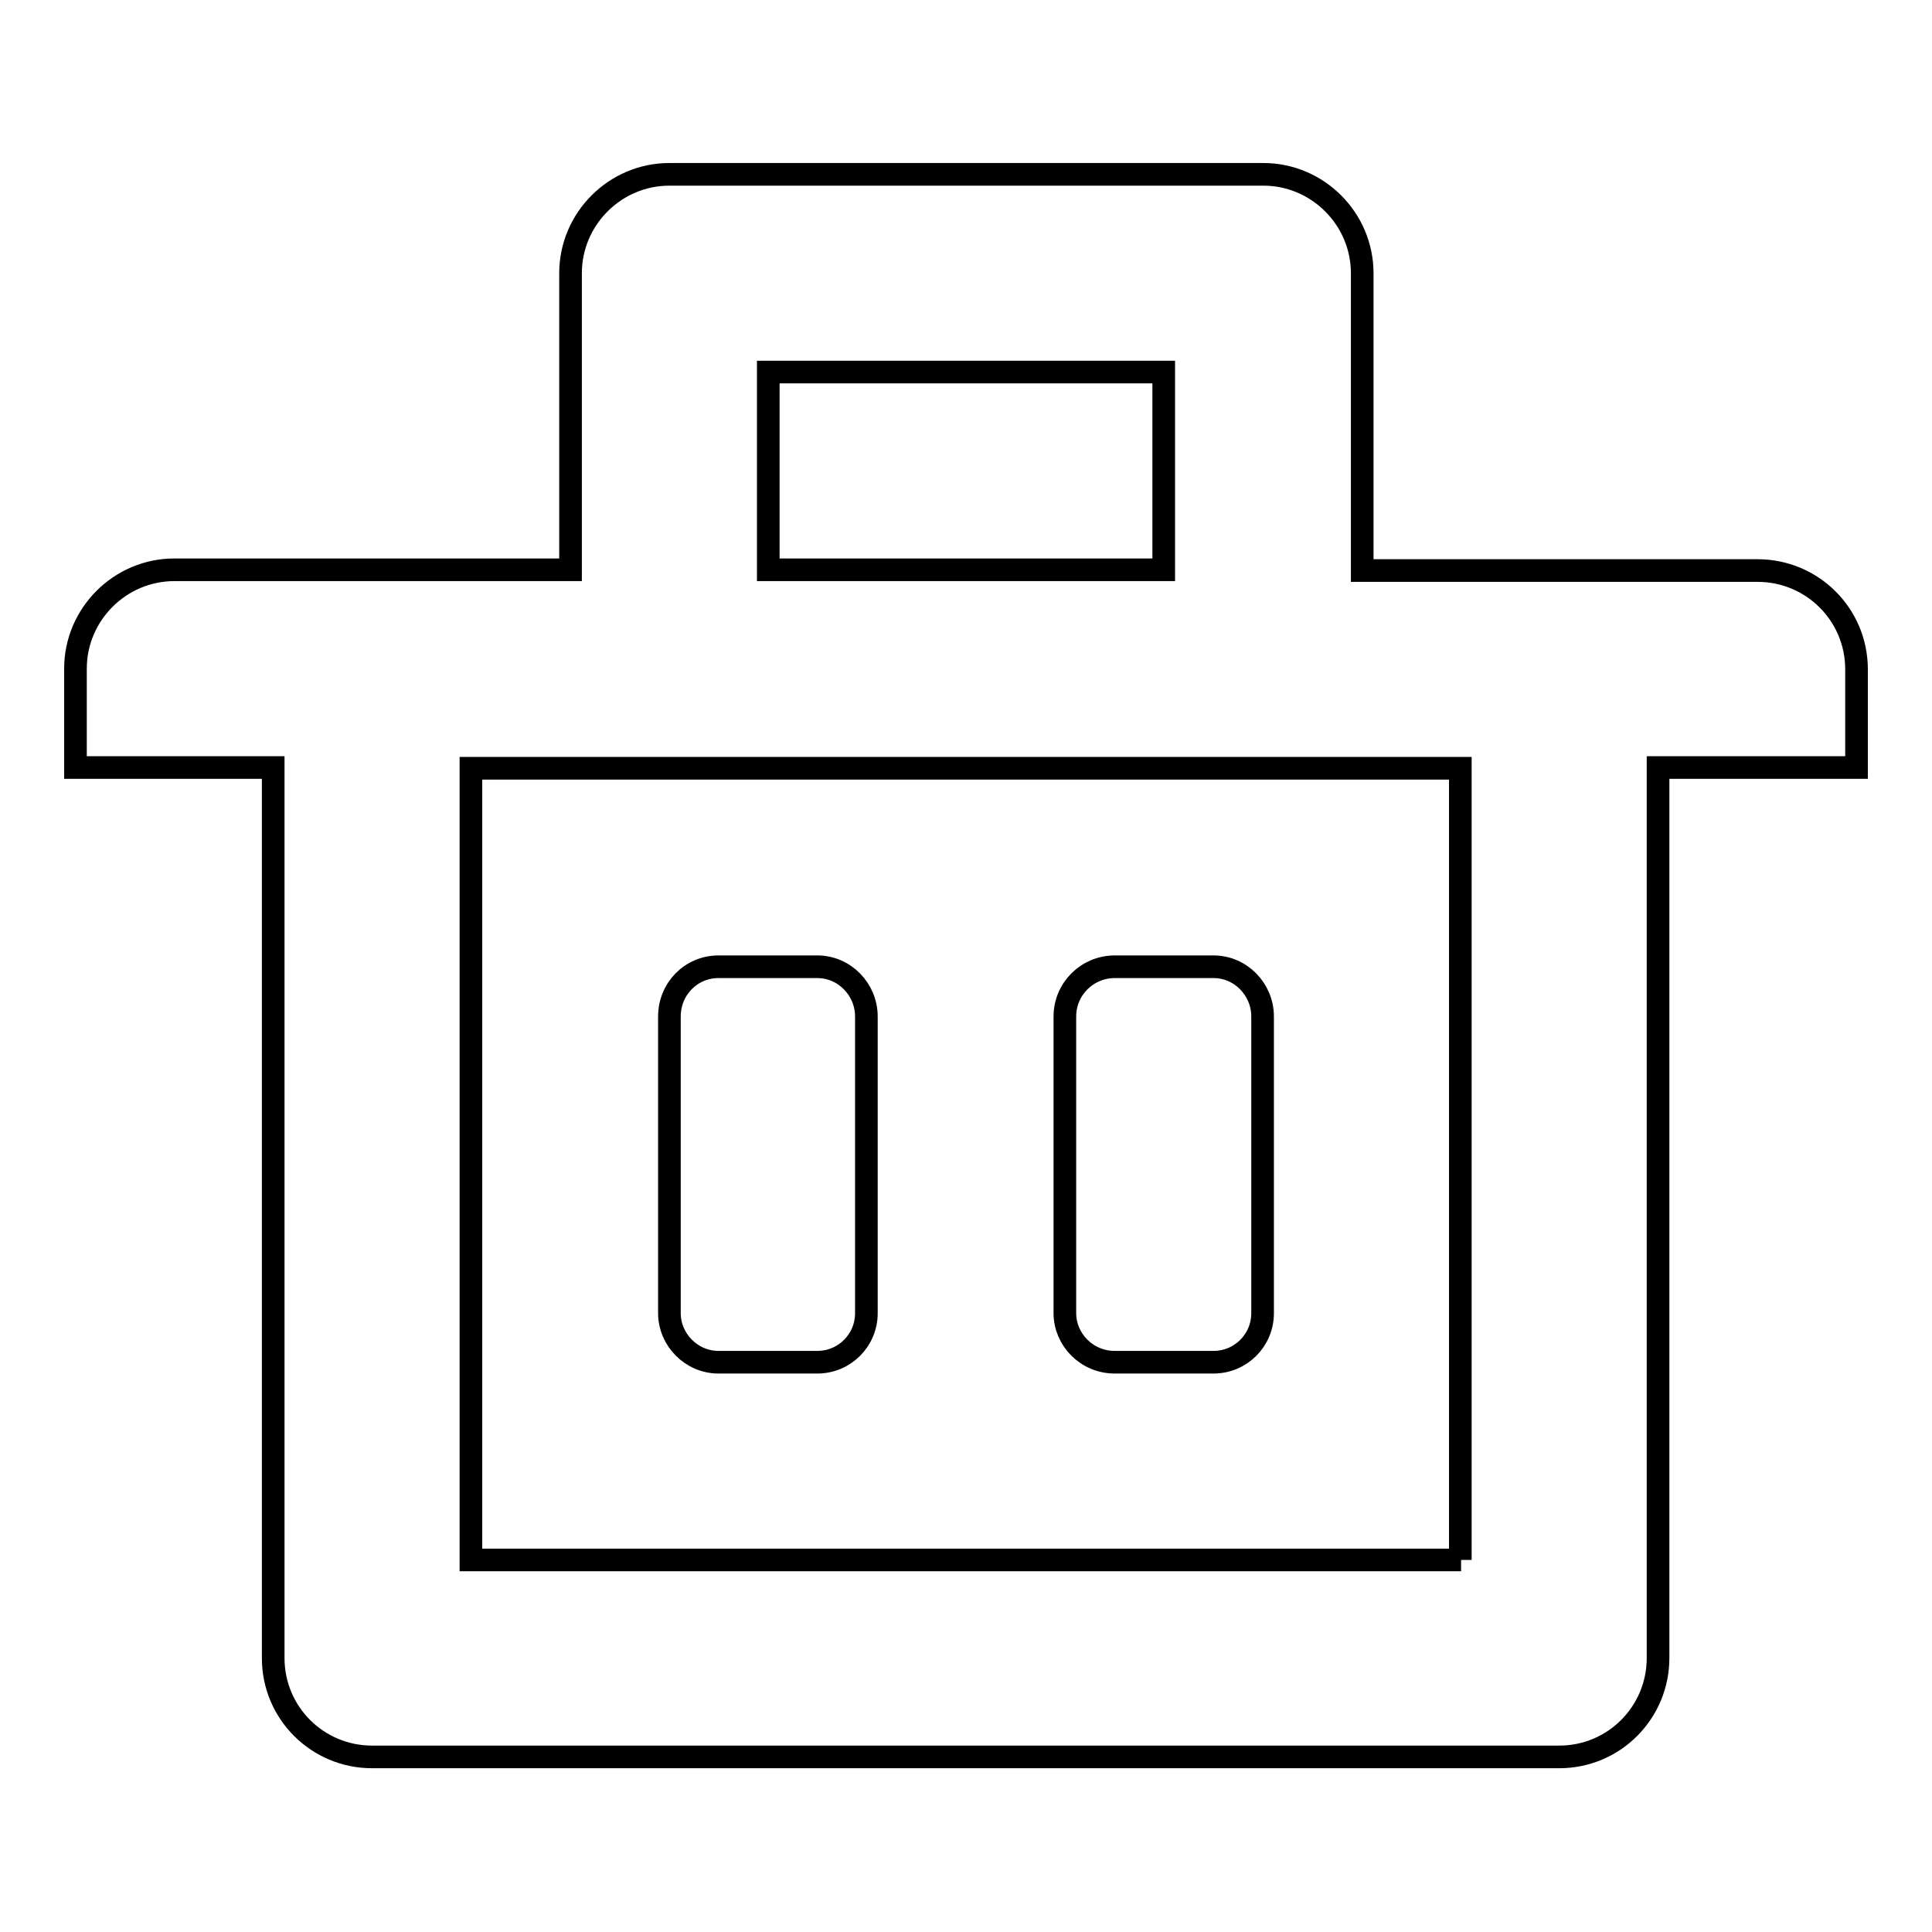<?xml version="1.0" encoding="utf-8"?>
<!-- Svg Vector Icons : http://www.onlinewebfonts.com/icon -->
<!DOCTYPE svg PUBLIC "-//W3C//DTD SVG 1.1//EN" "http://www.w3.org/Graphics/SVG/1.1/DTD/svg11.dtd">
<svg version="1.1" xmlns="http://www.w3.org/2000/svg" xmlns:xlink="http://www.w3.org/1999/xlink" x="0px" y="0px" viewBox="0 0 256 256" enable-background="new 0 0 256 256" xml:space="preserve">
<g><g><path stroke-width="3" fill-opacity="0" stroke="#000000"  d="M232.9,75.6h-52.4V36.2c0-7.2-5.9-13.1-13.1-13.1H88.7c-7.2,0-13.1,5.9-13.1,13.1v39.3H23.1c-7.2,0-13.1,5.9-13.1,13.1v13.1h26.2v118c0,7.3,5.9,13.1,13.1,13.1h157.3c7.3,0,13.1-5.9,13.1-13.1v-118H246V88.7C246,81.4,240.1,75.6,232.9,75.6z M101.8,49.3h52.4v26.2h-52.4V49.3z M193.6,206.7H62.4V101.8h131.1V206.7z"/><path stroke-width="3" fill-opacity="0" stroke="#000000"  d="M95.2,180.5h13.1c3.6,0,6.5-2.9,6.5-6.5v-39.3c0-3.6-2.9-6.6-6.5-6.6H95.2c-3.6,0-6.5,2.9-6.5,6.6v39.3C88.7,177.5,91.6,180.5,95.2,180.5z"/><path stroke-width="3" fill-opacity="0" stroke="#000000"  d="M147.7,180.5h13.1c3.6,0,6.5-2.9,6.5-6.5v-39.3c0-3.6-2.9-6.6-6.5-6.6h-13.1c-3.6,0-6.6,2.9-6.6,6.6v39.3C141.1,177.5,144,180.5,147.7,180.5z"/></g></g>
</svg>